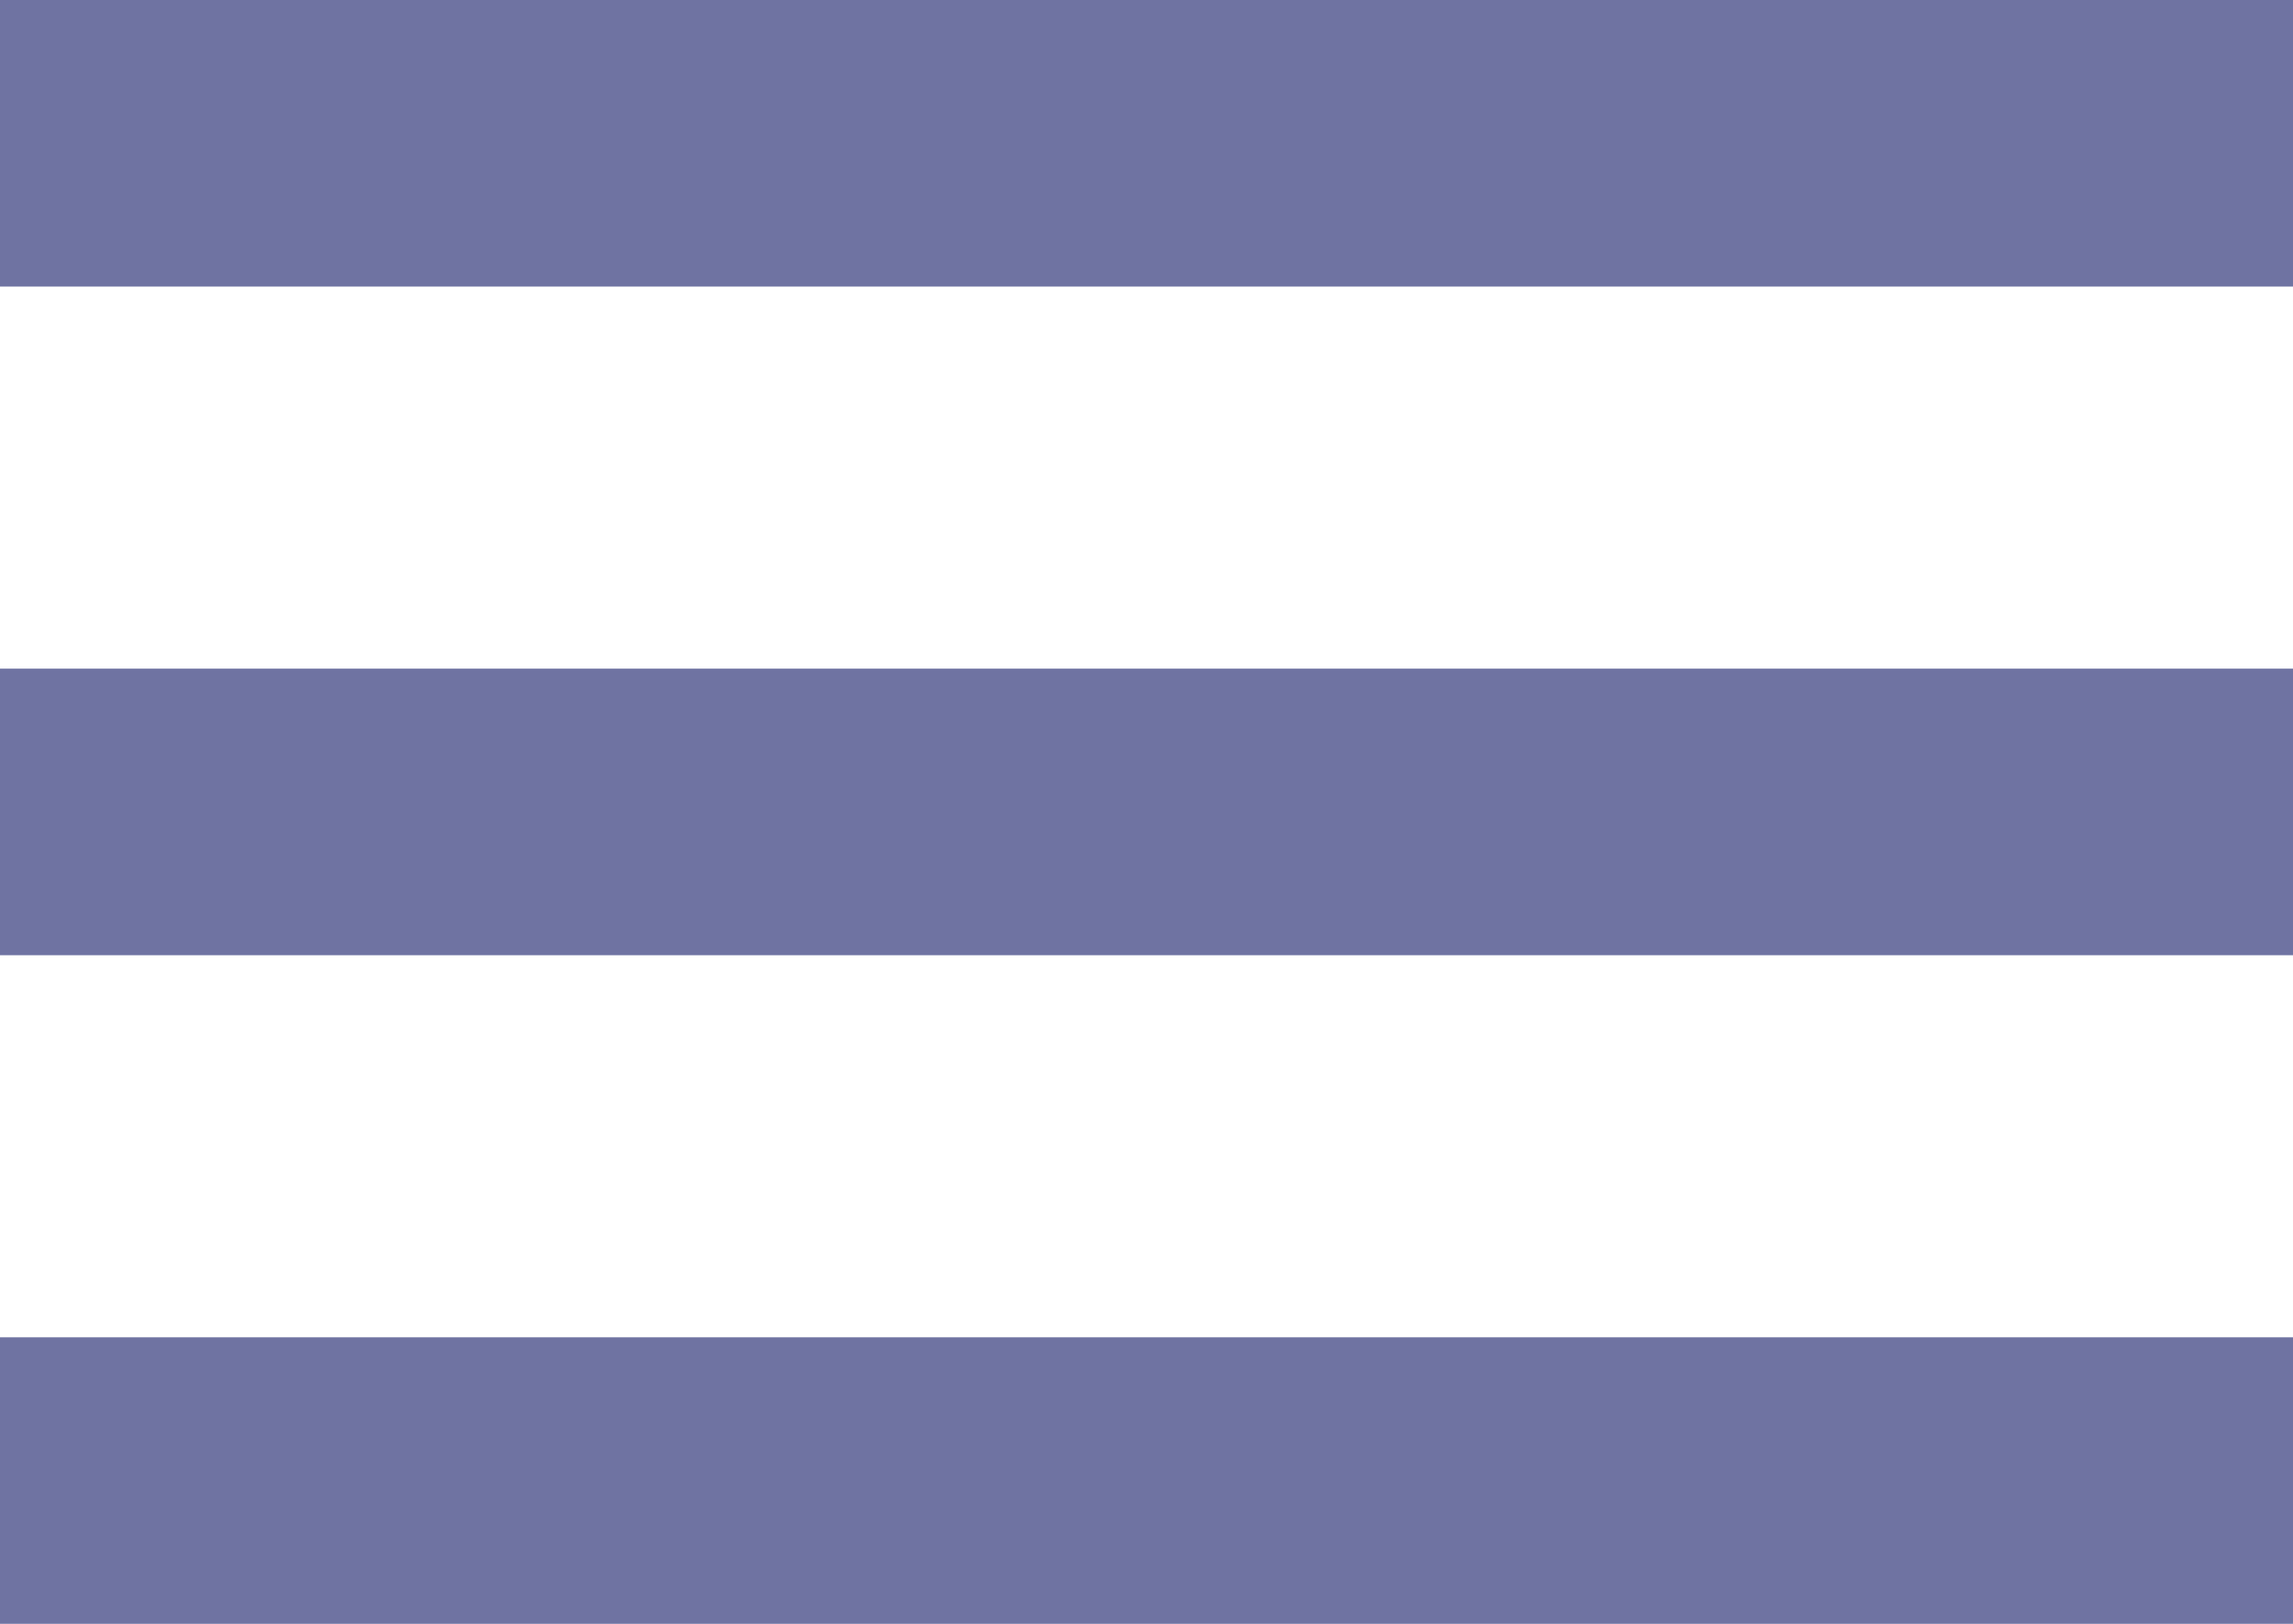 <svg id="ic_menu" xmlns="http://www.w3.org/2000/svg" width="24" height="17" viewBox="0 0 24 17">
  <rect id="Rectangle_3938" data-name="Rectangle 3938" width="24" height="3" fill="#6f73a2"/>
  <rect id="Rectangle_3939" data-name="Rectangle 3939" width="24" height="3" transform="translate(0 7)" fill="#6f73a2"/>
  <rect id="Rectangle_3940" data-name="Rectangle 3940" width="24" height="3" transform="translate(0 14)" fill="#6f73a2"/>
</svg>
